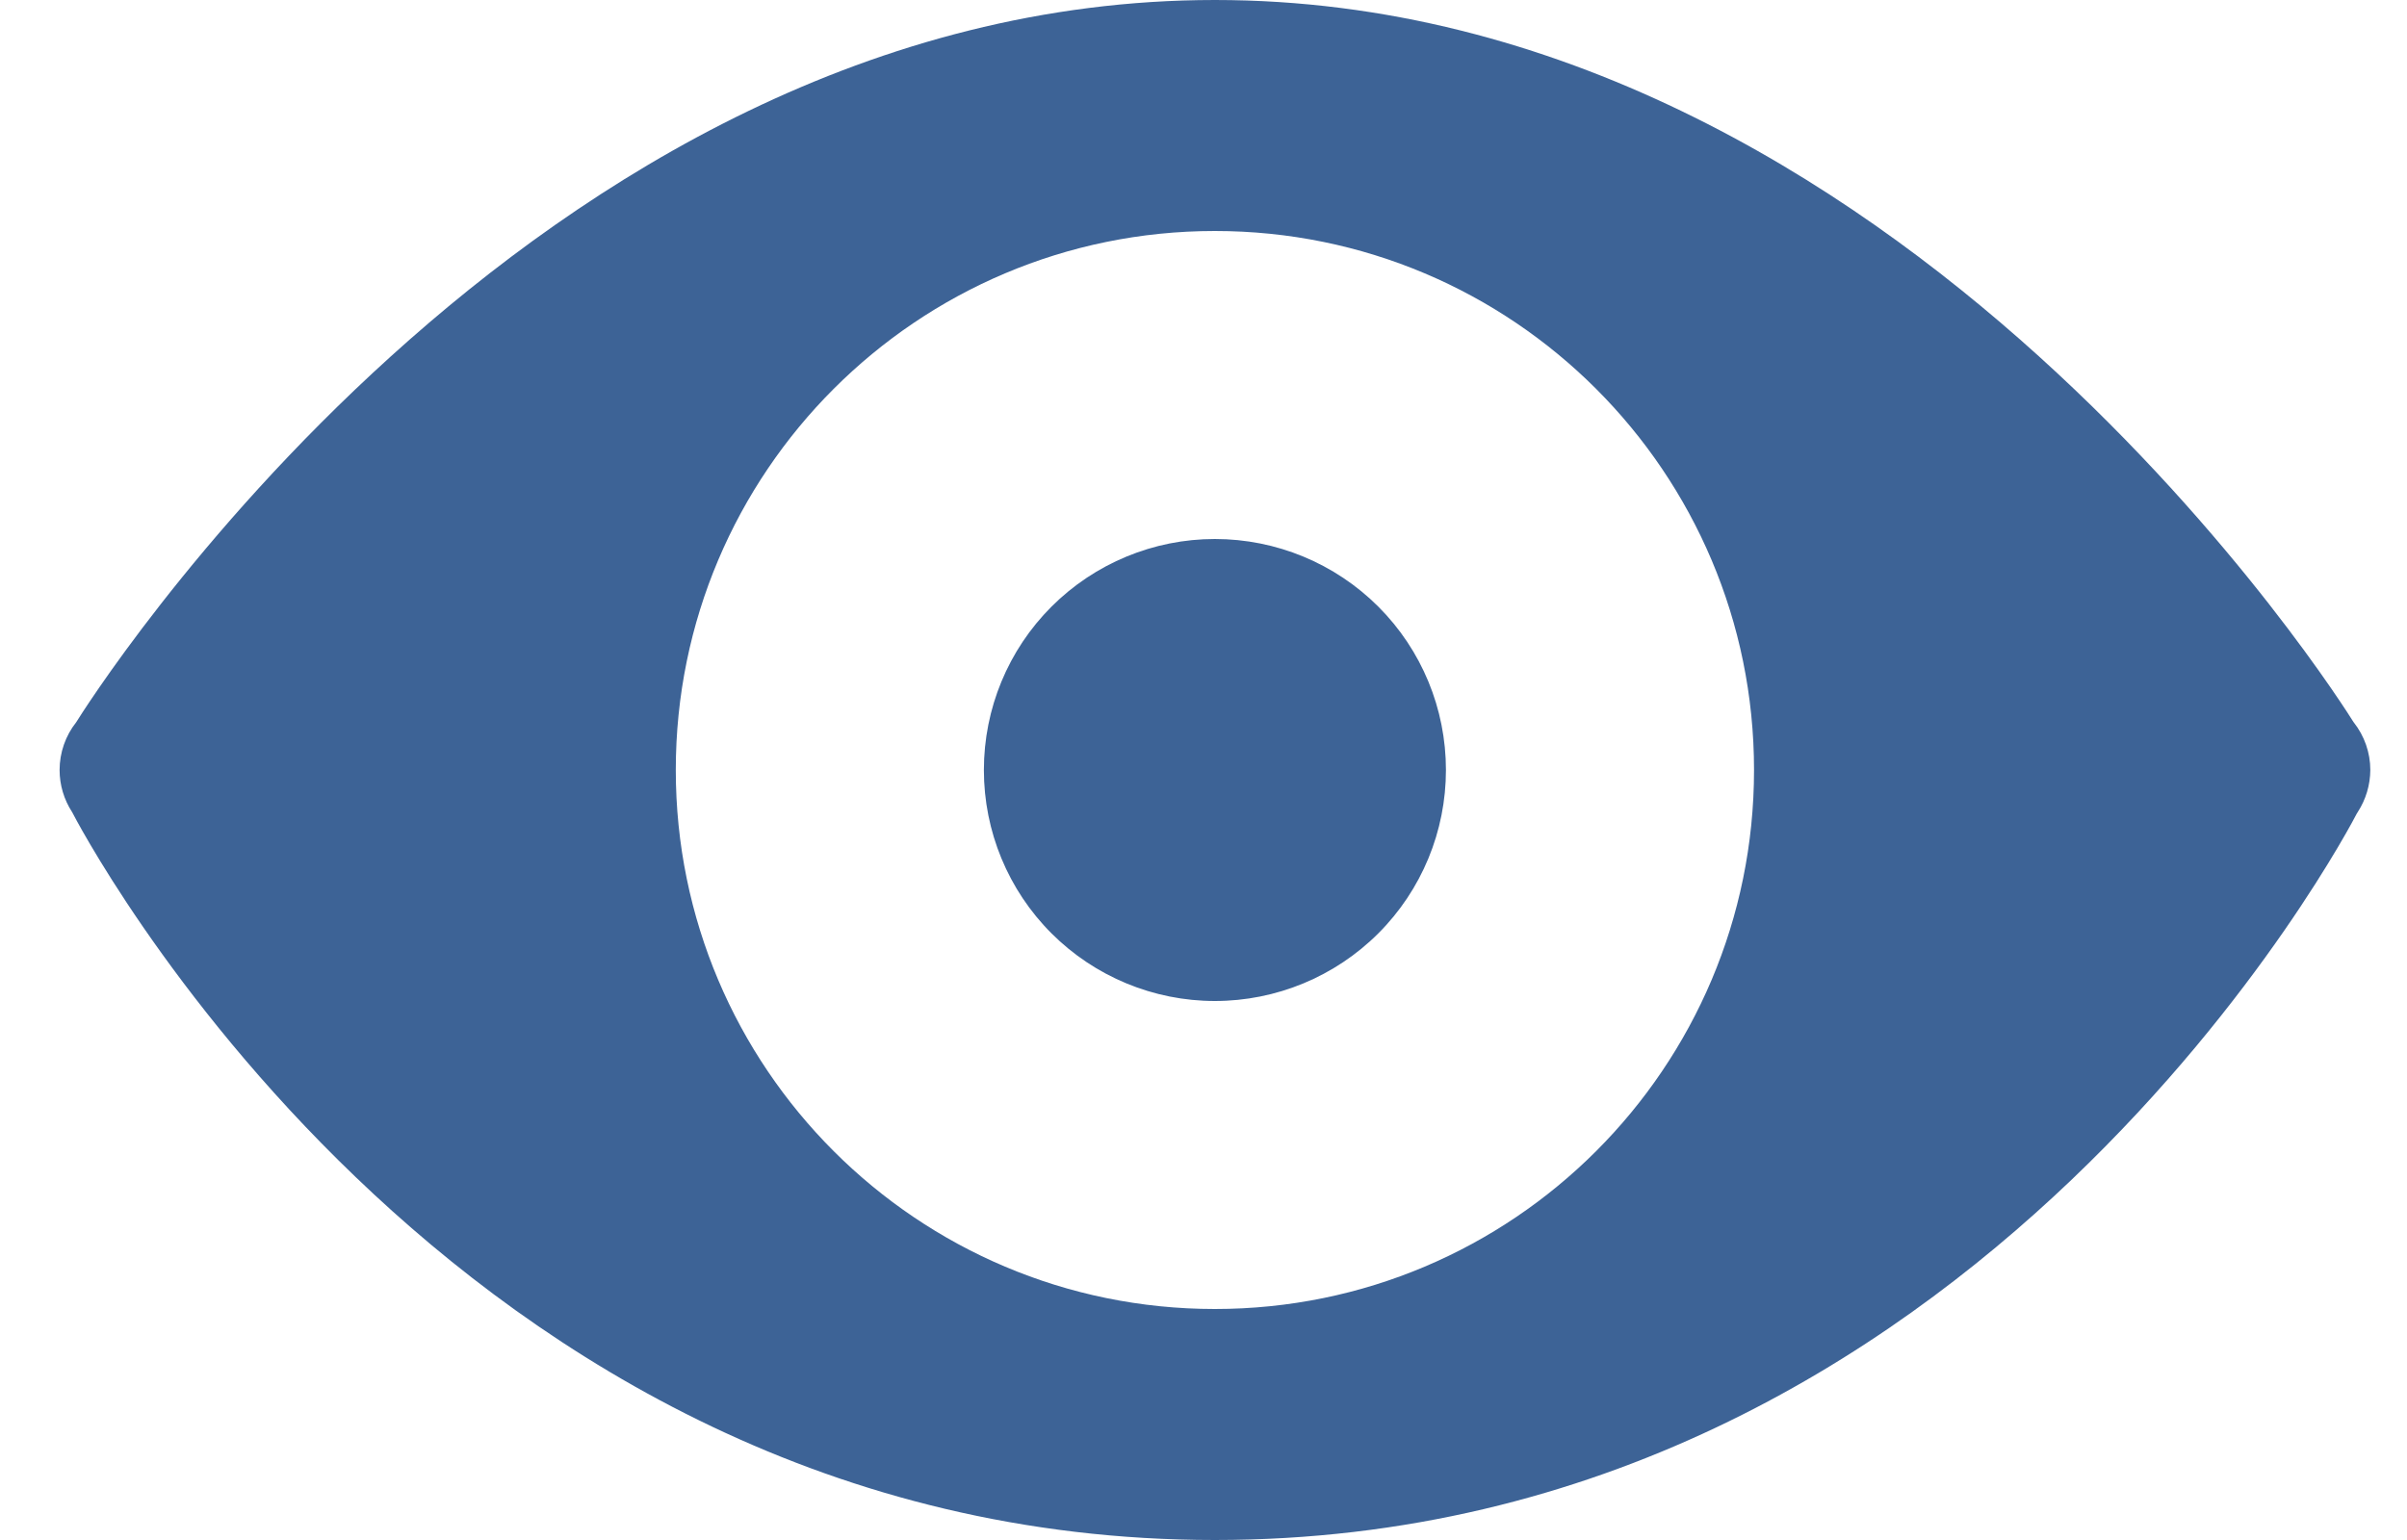 <svg width="25" height="16" viewBox="0 0 25 16" fill="none" xmlns="http://www.w3.org/2000/svg">
<path d="M12.618 0C5.484 0 0.875 7.369 0.792 7.503C0.68 7.644 0.619 7.82 0.619 8C0.619 8.155 0.664 8.306 0.748 8.436C0.749 8.438 0.75 8.439 0.751 8.441C0.765 8.469 4.634 16 12.618 16C20.57 16 24.432 8.543 24.479 8.452C24.483 8.446 24.486 8.441 24.489 8.436C24.573 8.306 24.618 8.155 24.619 8C24.619 7.82 24.558 7.646 24.447 7.505C24.446 7.504 24.446 7.504 24.445 7.503C24.362 7.369 19.753 0 12.618 0ZM12.618 2.4C15.711 2.4 18.218 4.907 18.218 8C18.218 11.093 15.711 13.6 12.618 13.6C9.526 13.6 7.019 11.093 7.019 8C7.019 4.907 9.526 2.4 12.618 2.4ZM12.618 5.6C11.982 5.6 11.371 5.853 10.921 6.303C10.471 6.753 10.219 7.363 10.219 8C10.219 8.637 10.471 9.247 10.921 9.697C11.371 10.147 11.982 10.4 12.618 10.4C13.255 10.4 13.866 10.147 14.316 9.697C14.766 9.247 15.018 8.637 15.018 8C15.018 7.363 14.766 6.753 14.316 6.303C13.866 5.853 13.255 5.6 12.618 5.6Z" fill="#3D6396"/>
</svg>
